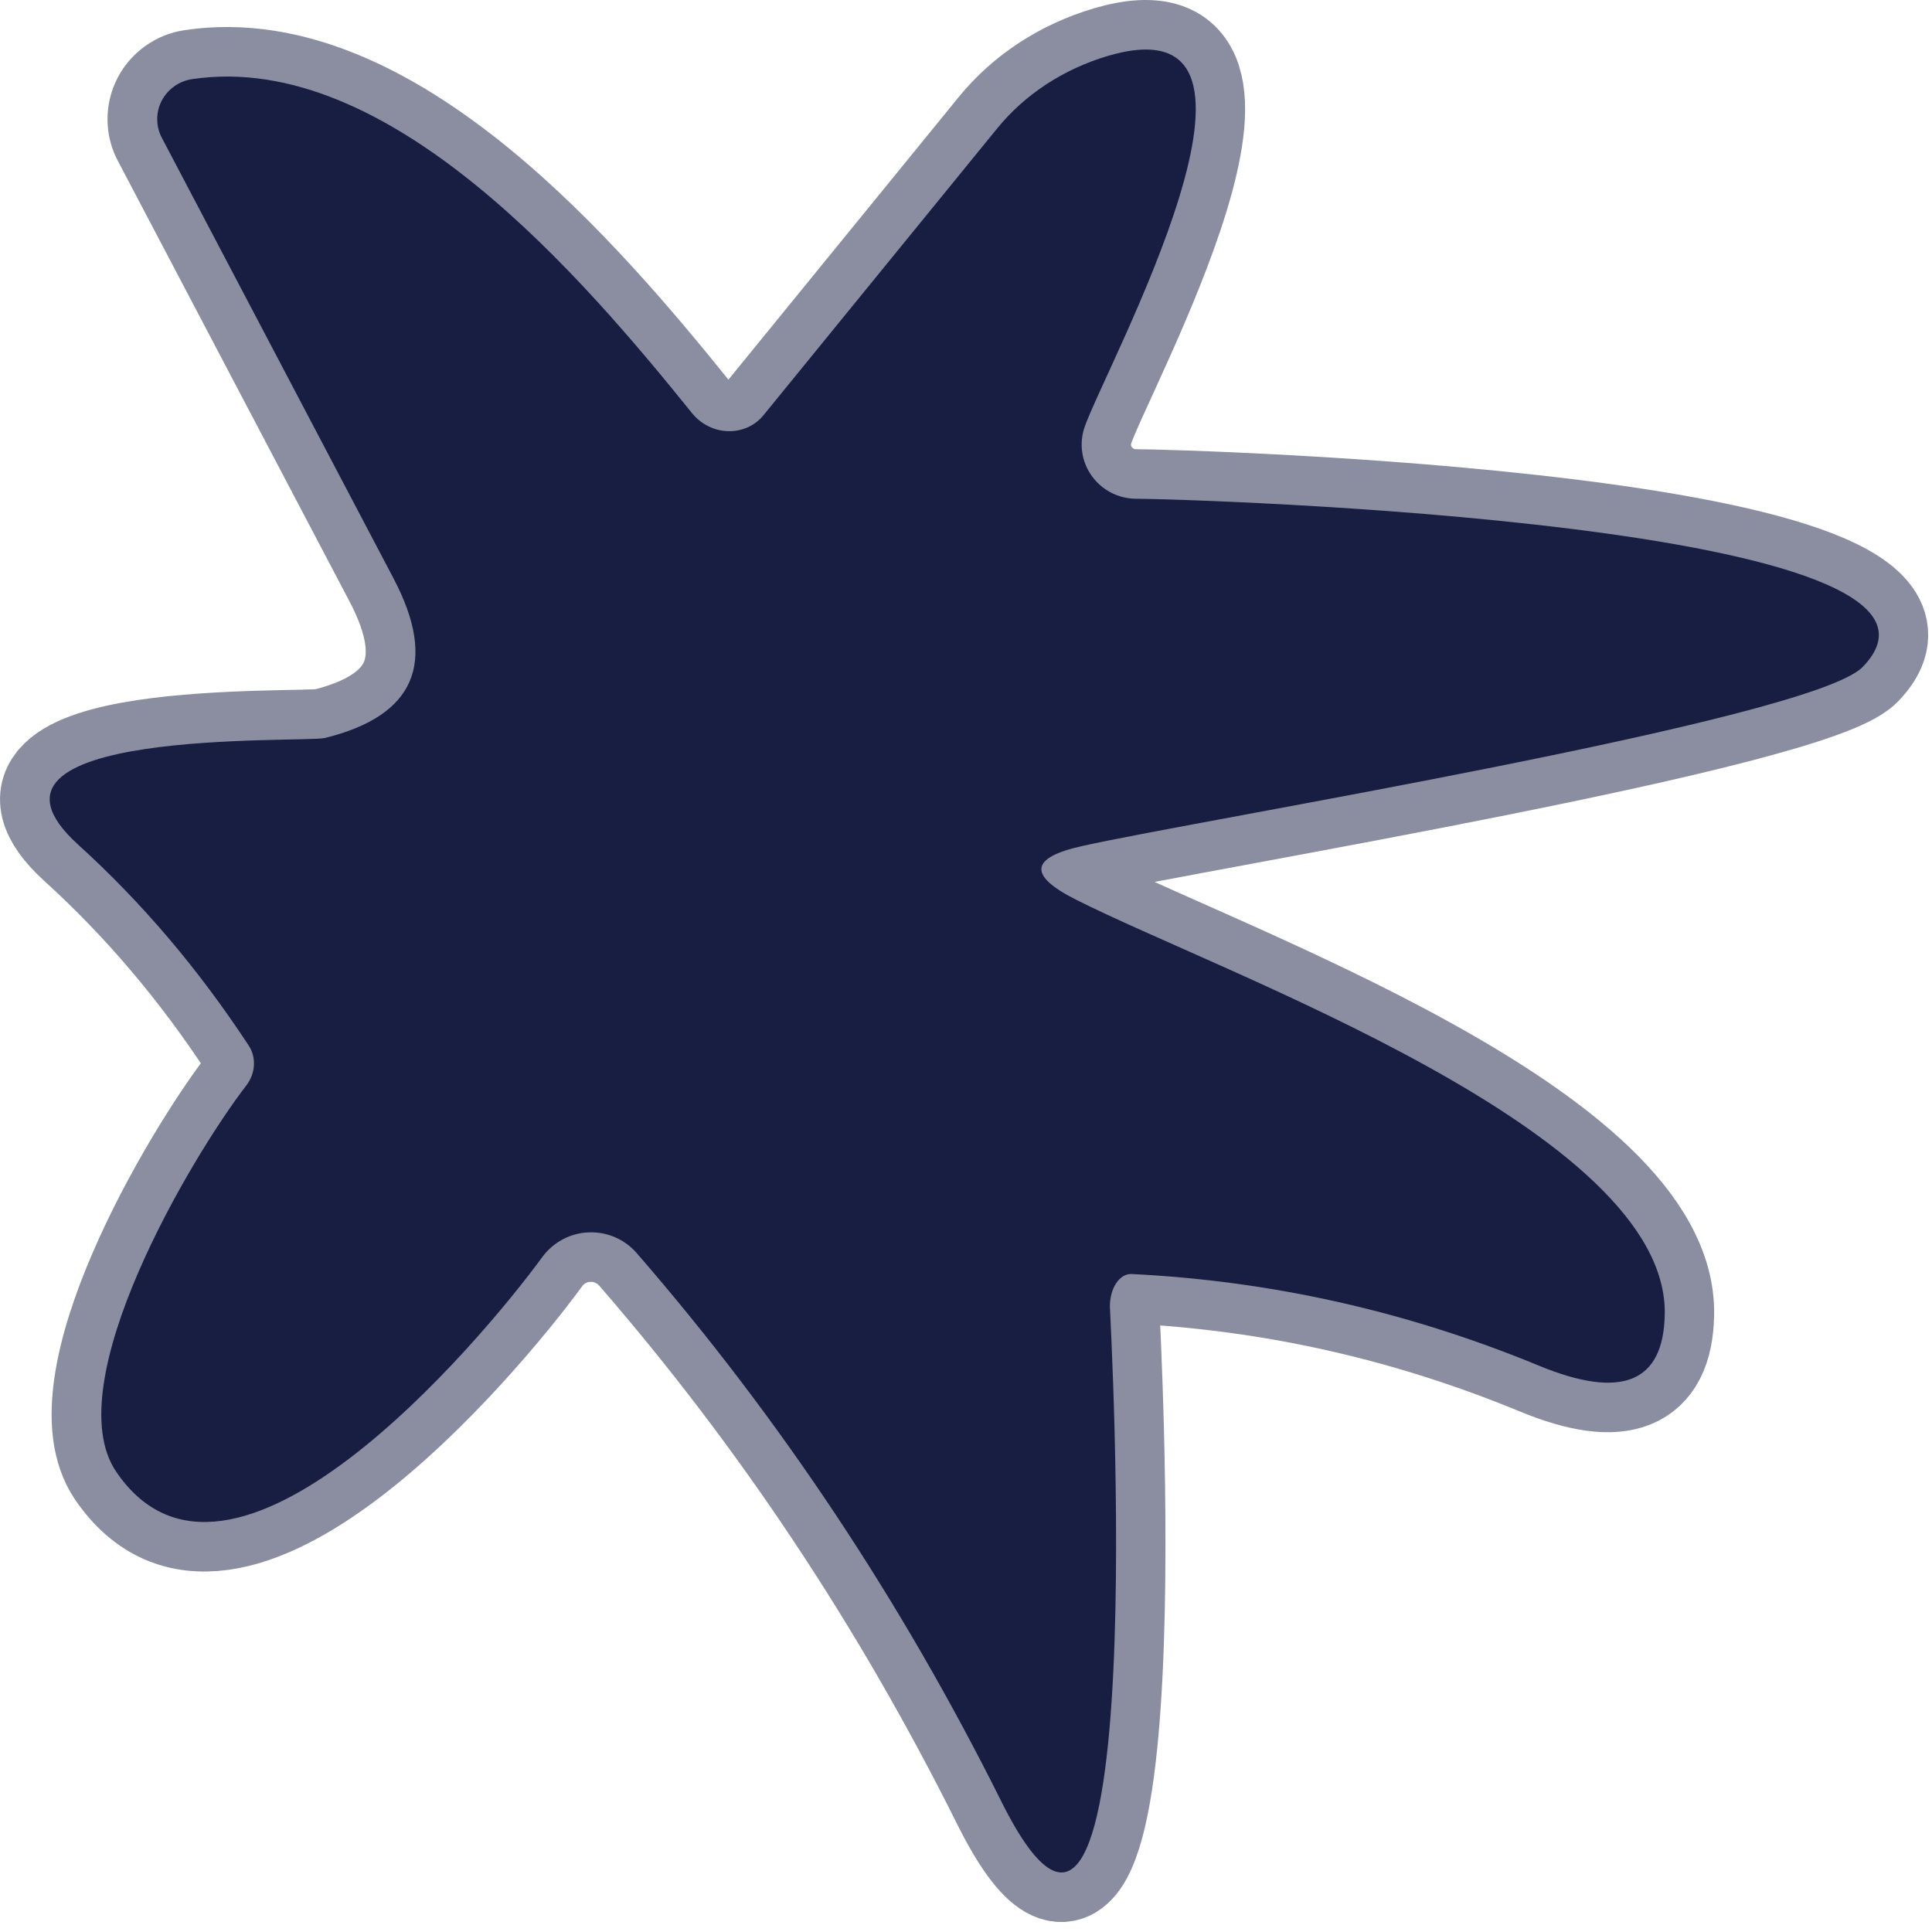 <svg width="39" height="39" viewBox="0 0 39 39" fill="none" xmlns="http://www.w3.org/2000/svg">
<path d="M6.552 14.898C6.112 14.998 -1.038 14.678 1.572 17.048C2.858 18.215 4.005 19.565 5.012 21.098C5.091 21.214 5.129 21.355 5.122 21.5C5.115 21.645 5.062 21.788 4.972 21.908C3.852 23.358 1.142 27.938 2.342 29.708C4.632 33.078 9.662 27.128 10.942 25.378C11.05 25.229 11.19 25.107 11.352 25.02C11.514 24.933 11.694 24.884 11.877 24.877C12.061 24.869 12.244 24.903 12.413 24.976C12.581 25.049 12.731 25.159 12.852 25.298C15.738 28.625 18.192 32.315 20.212 36.368C23.312 42.588 22.402 26.518 22.402 26.378C22.4 26.29 22.411 26.203 22.433 26.121C22.454 26.039 22.487 25.965 22.528 25.903C22.57 25.841 22.619 25.793 22.672 25.761C22.726 25.729 22.784 25.715 22.842 25.718C25.675 25.858 28.415 26.475 31.062 27.568C32.728 28.255 33.575 27.911 33.602 26.538C33.682 22.828 24.652 19.648 21.712 18.158C20.745 17.671 20.788 17.311 21.842 17.078C24.202 16.548 36.532 14.538 37.592 13.468C40.452 10.548 23.882 10.068 22.932 10.068C22.756 10.068 22.583 10.026 22.427 9.946C22.271 9.865 22.137 9.75 22.035 9.608C21.933 9.466 21.867 9.302 21.842 9.13C21.817 8.958 21.834 8.782 21.892 8.618C22.312 7.408 26.412 -0.062 22.362 1.128C21.463 1.395 20.682 1.907 20.122 2.598L15.412 8.378C15.327 8.483 15.219 8.566 15.096 8.623C14.972 8.679 14.837 8.707 14.699 8.704C14.561 8.701 14.425 8.668 14.299 8.606C14.173 8.545 14.061 8.456 13.972 8.348C11.802 5.658 7.862 0.998 3.872 1.598C3.742 1.617 3.619 1.667 3.513 1.743C3.407 1.819 3.32 1.919 3.26 2.034C3.201 2.15 3.17 2.278 3.17 2.407C3.17 2.536 3.201 2.664 3.262 2.778L7.942 11.678C8.835 13.378 8.372 14.451 6.552 14.898Z" stroke="#8B8EA0" stroke-width="2"/>
<path d="M6.555 14.898C8.375 14.451 8.839 13.378 7.945 11.678L3.265 2.778C3.205 2.664 3.174 2.536 3.174 2.407C3.173 2.278 3.204 2.15 3.264 2.034C3.324 1.919 3.411 1.819 3.517 1.743C3.623 1.667 3.746 1.617 3.875 1.598C7.865 0.998 11.806 5.658 13.976 8.348C14.065 8.456 14.177 8.545 14.303 8.606C14.428 8.668 14.565 8.701 14.703 8.704C14.841 8.707 14.976 8.679 15.1 8.623C15.223 8.566 15.331 8.483 15.415 8.378L20.125 2.598C20.686 1.907 21.467 1.395 22.366 1.128C26.416 -0.062 22.316 7.408 21.895 8.618C21.838 8.782 21.821 8.958 21.846 9.13C21.871 9.302 21.937 9.466 22.039 9.608C22.141 9.75 22.275 9.865 22.431 9.946C22.587 10.026 22.76 10.068 22.936 10.068C23.886 10.068 40.456 10.548 37.596 13.468C36.535 14.538 24.206 16.548 21.846 17.078C20.792 17.311 20.749 17.671 21.715 18.158C24.655 19.648 33.685 22.828 33.605 26.538C33.579 27.911 32.732 28.255 31.066 27.568C28.419 26.475 25.679 25.858 22.846 25.718C22.788 25.715 22.73 25.729 22.676 25.761C22.622 25.793 22.573 25.841 22.532 25.903C22.491 25.965 22.458 26.039 22.436 26.121C22.415 26.203 22.404 26.29 22.405 26.378C22.405 26.518 23.316 42.588 20.215 36.368C18.195 32.315 15.742 28.625 12.855 25.298C12.735 25.159 12.585 25.049 12.417 24.976C12.248 24.903 12.065 24.869 11.881 24.877C11.697 24.884 11.518 24.933 11.356 25.02C11.194 25.107 11.054 25.229 10.945 25.378C9.665 27.128 4.635 33.078 2.345 29.708C1.145 27.938 3.855 23.358 4.975 21.908C5.066 21.788 5.119 21.645 5.126 21.5C5.133 21.355 5.095 21.214 5.015 21.098C4.009 19.565 2.862 18.215 1.575 17.048C-1.035 14.678 6.115 14.998 6.555 14.898Z" fill="#181D42"/>
</svg>

